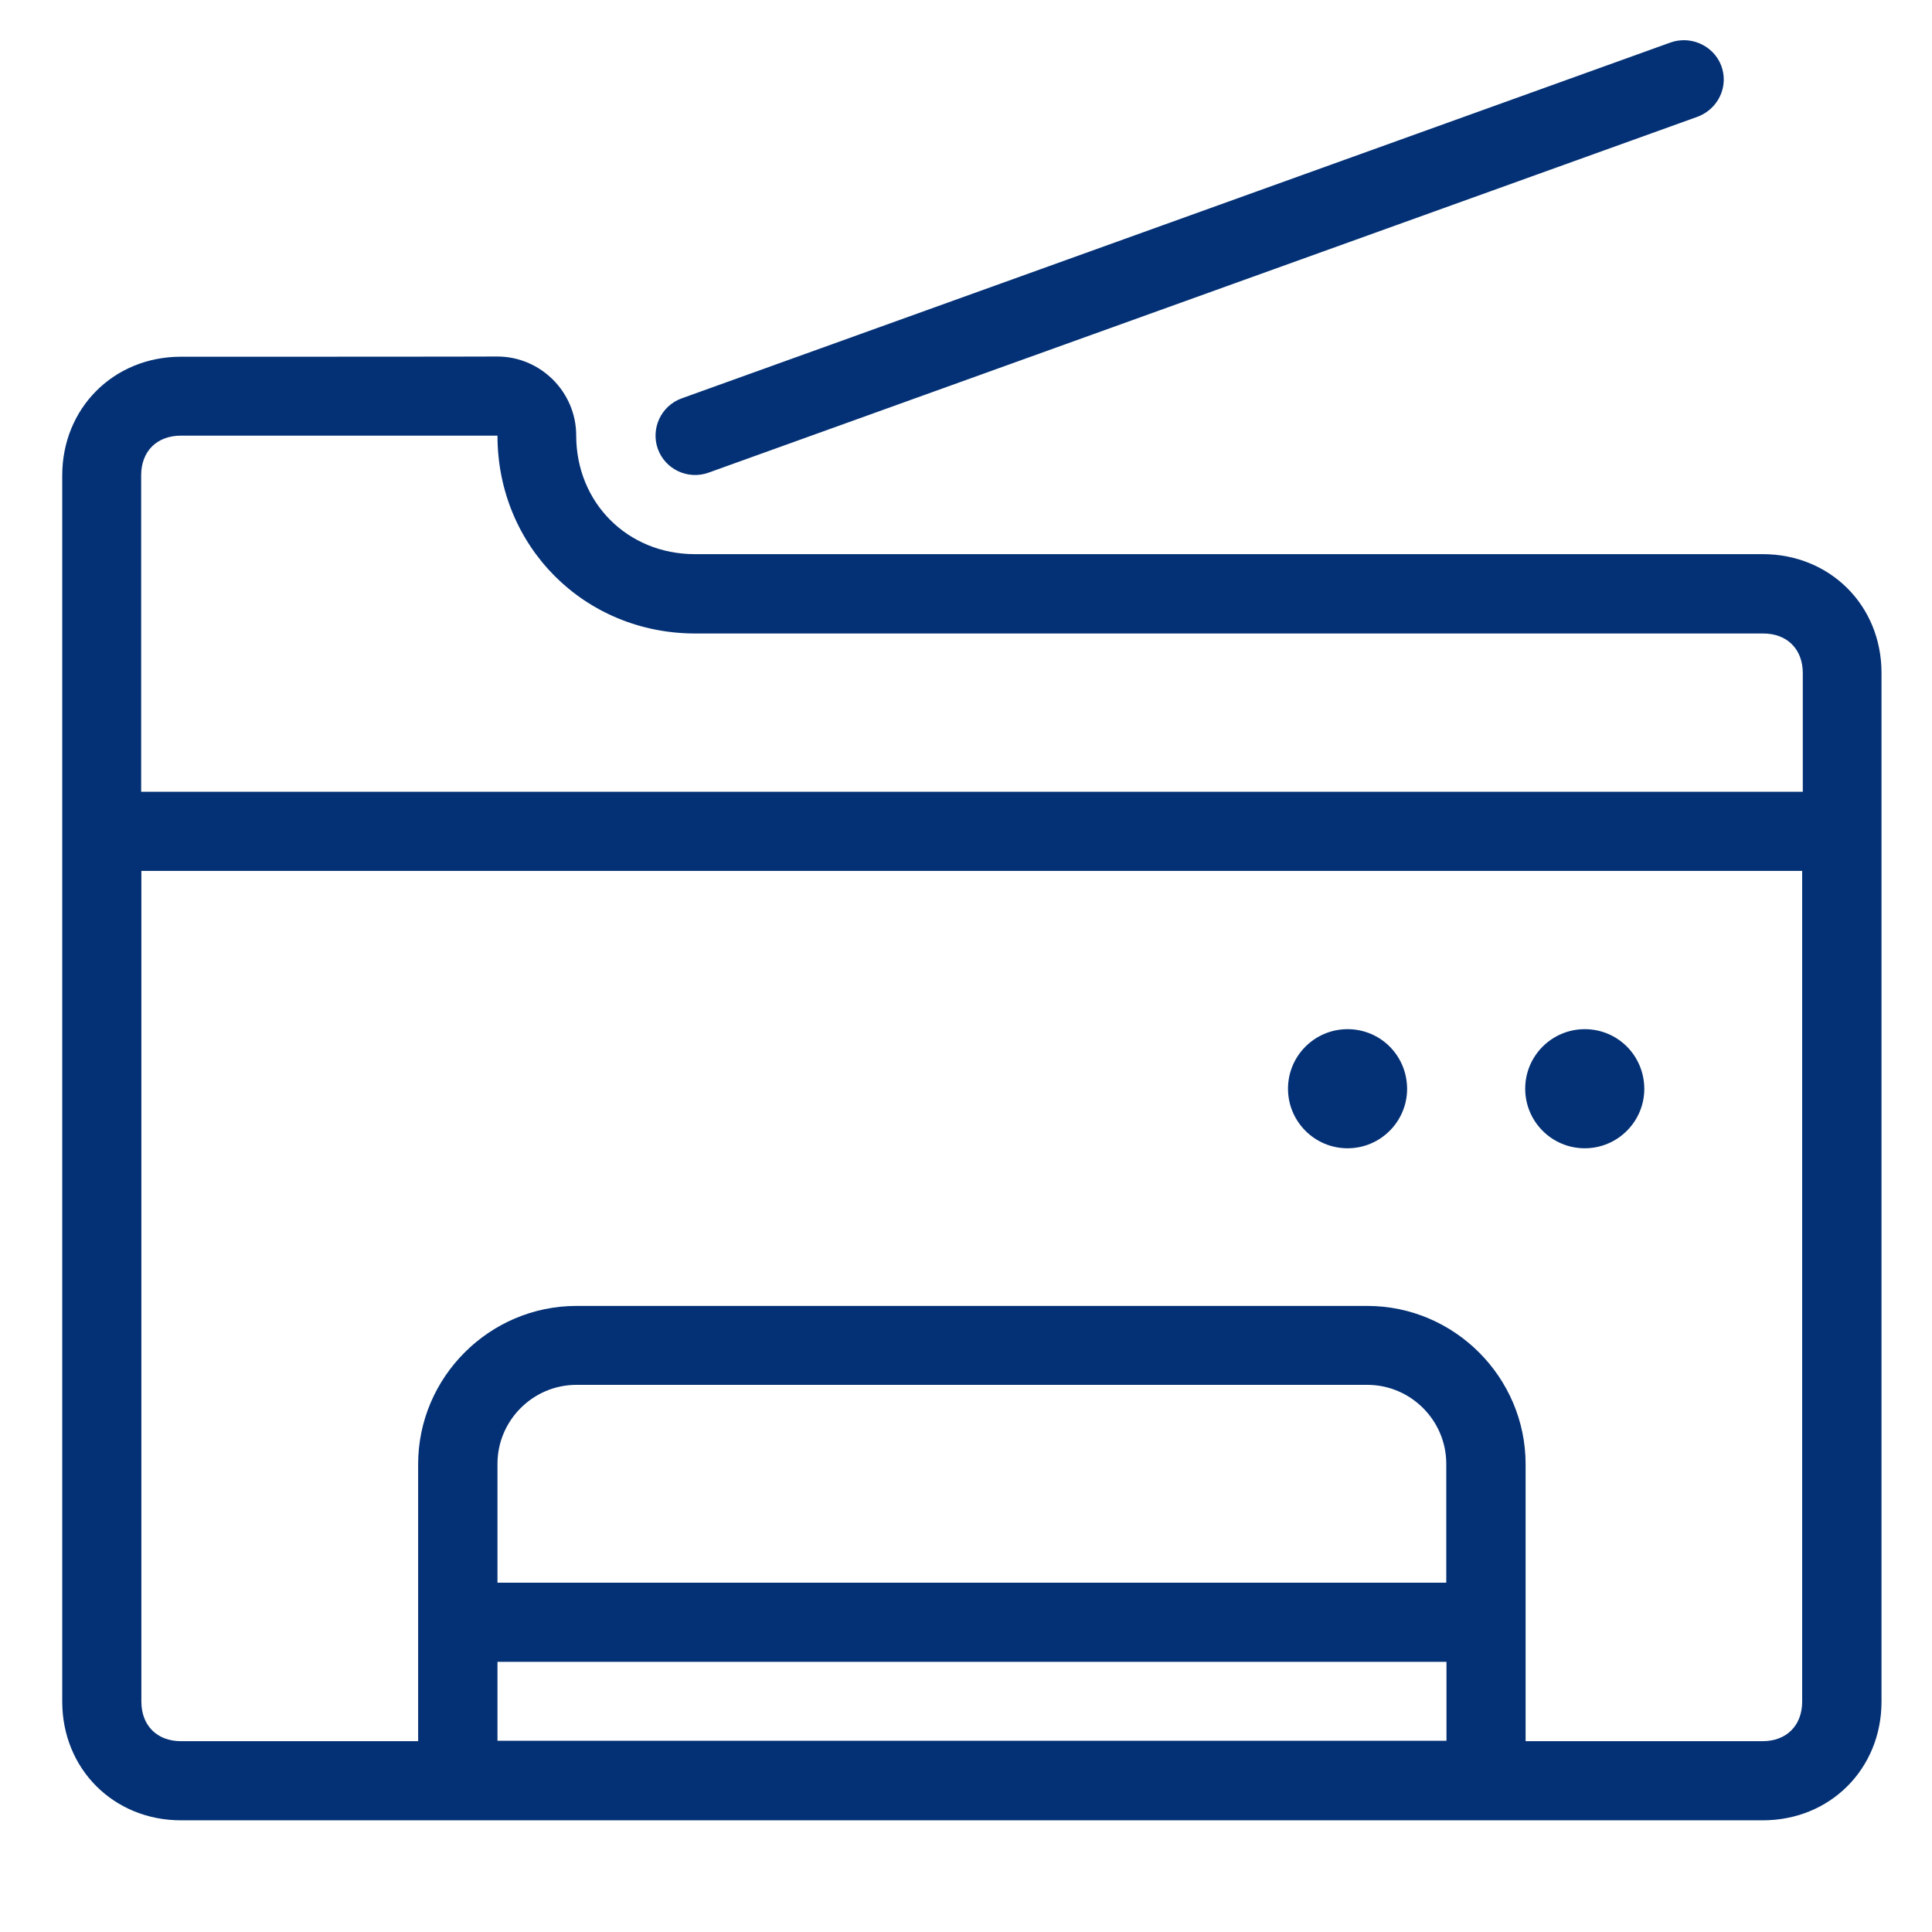 <?xml version="1.0" encoding="utf-8"?>
<!-- Generator: Adobe Illustrator 17.0.0, SVG Export Plug-In . SVG Version: 6.00 Build 0)  -->
<!DOCTYPE svg PUBLIC "-//W3C//DTD SVG 1.1//EN" "http://www.w3.org/Graphics/SVG/1.1/DTD/svg11.dtd">
<svg version="1.1" id="Слой_1" xmlns="http://www.w3.org/2000/svg" xmlns:xlink="http://www.w3.org/1999/xlink" x="0px" y="0px"
	 width="48px" height="48px" viewBox="0 0 48 48" enable-background="new 0 0 48 48" xml:space="preserve">
<g>
	<g transform="scale(5.12,5.12)">
		<path fill="#043175" d="M8.174,0.195c-0.023,0-0.046,0.003-0.07,0.012L3.308,1.933c-0.1,0.036-0.151,0.146-0.116,0.245
			c0.036,0.1,0.146,0.151,0.245,0.116l4.799-1.727c0.088-0.032,0.141-0.121,0.126-0.212C8.347,0.263,8.267,0.197,8.174,0.195
			L8.174,0.195z M0.878,1.731c-0.327,0-0.576,0.25-0.576,0.576v5.95c0,0.327,0.25,0.576,0.576,0.576h7.676
			c0.327,0,0.576-0.25,0.576-0.576V3.265c0-0.327-0.25-0.576-0.576-0.576H3.372c-0.327,0-0.576-0.25-0.576-0.576
			c0-0.211-0.173-0.383-0.383-0.383C2.414,1.731,0.878,1.731,0.878,1.731z M0.878,2.114h1.536c0,0.537,0.421,0.96,0.96,0.96h5.182
			c0.116,0,0.192,0.076,0.192,0.192v0.576H0.685V2.306C0.685,2.19,0.761,2.114,0.878,2.114z M0.685,4.226h8.06v4.031
			c0,0.116-0.076,0.192-0.192,0.192H7.403V7.105c0-0.421-0.345-0.768-0.768-0.768H2.797c-0.421,0-0.768,0.345-0.768,0.768v1.344
			H0.878c-0.116,0-0.192-0.076-0.192-0.192V4.226z M6.539,4.994c-0.159,0-0.289,0.129-0.289,0.289c0,0.159,0.129,0.289,0.289,0.289
			c0.159,0,0.289-0.129,0.289-0.289C6.827,5.121,6.698,4.994,6.539,4.994z M7.69,4.994c-0.159,0-0.289,0.129-0.289,0.289
			c0,0.159,0.129,0.289,0.289,0.289c0.159,0,0.289-0.129,0.289-0.289C7.978,5.121,7.849,4.994,7.69,4.994z M2.797,6.72h3.838
			c0.211,0,0.383,0.173,0.383,0.383v0.577H2.414V7.103C2.414,6.893,2.586,6.72,2.797,6.72z M2.414,8.064h4.605v0.383H2.414V8.064z"
			/>
	</g>
</g>
</svg>
